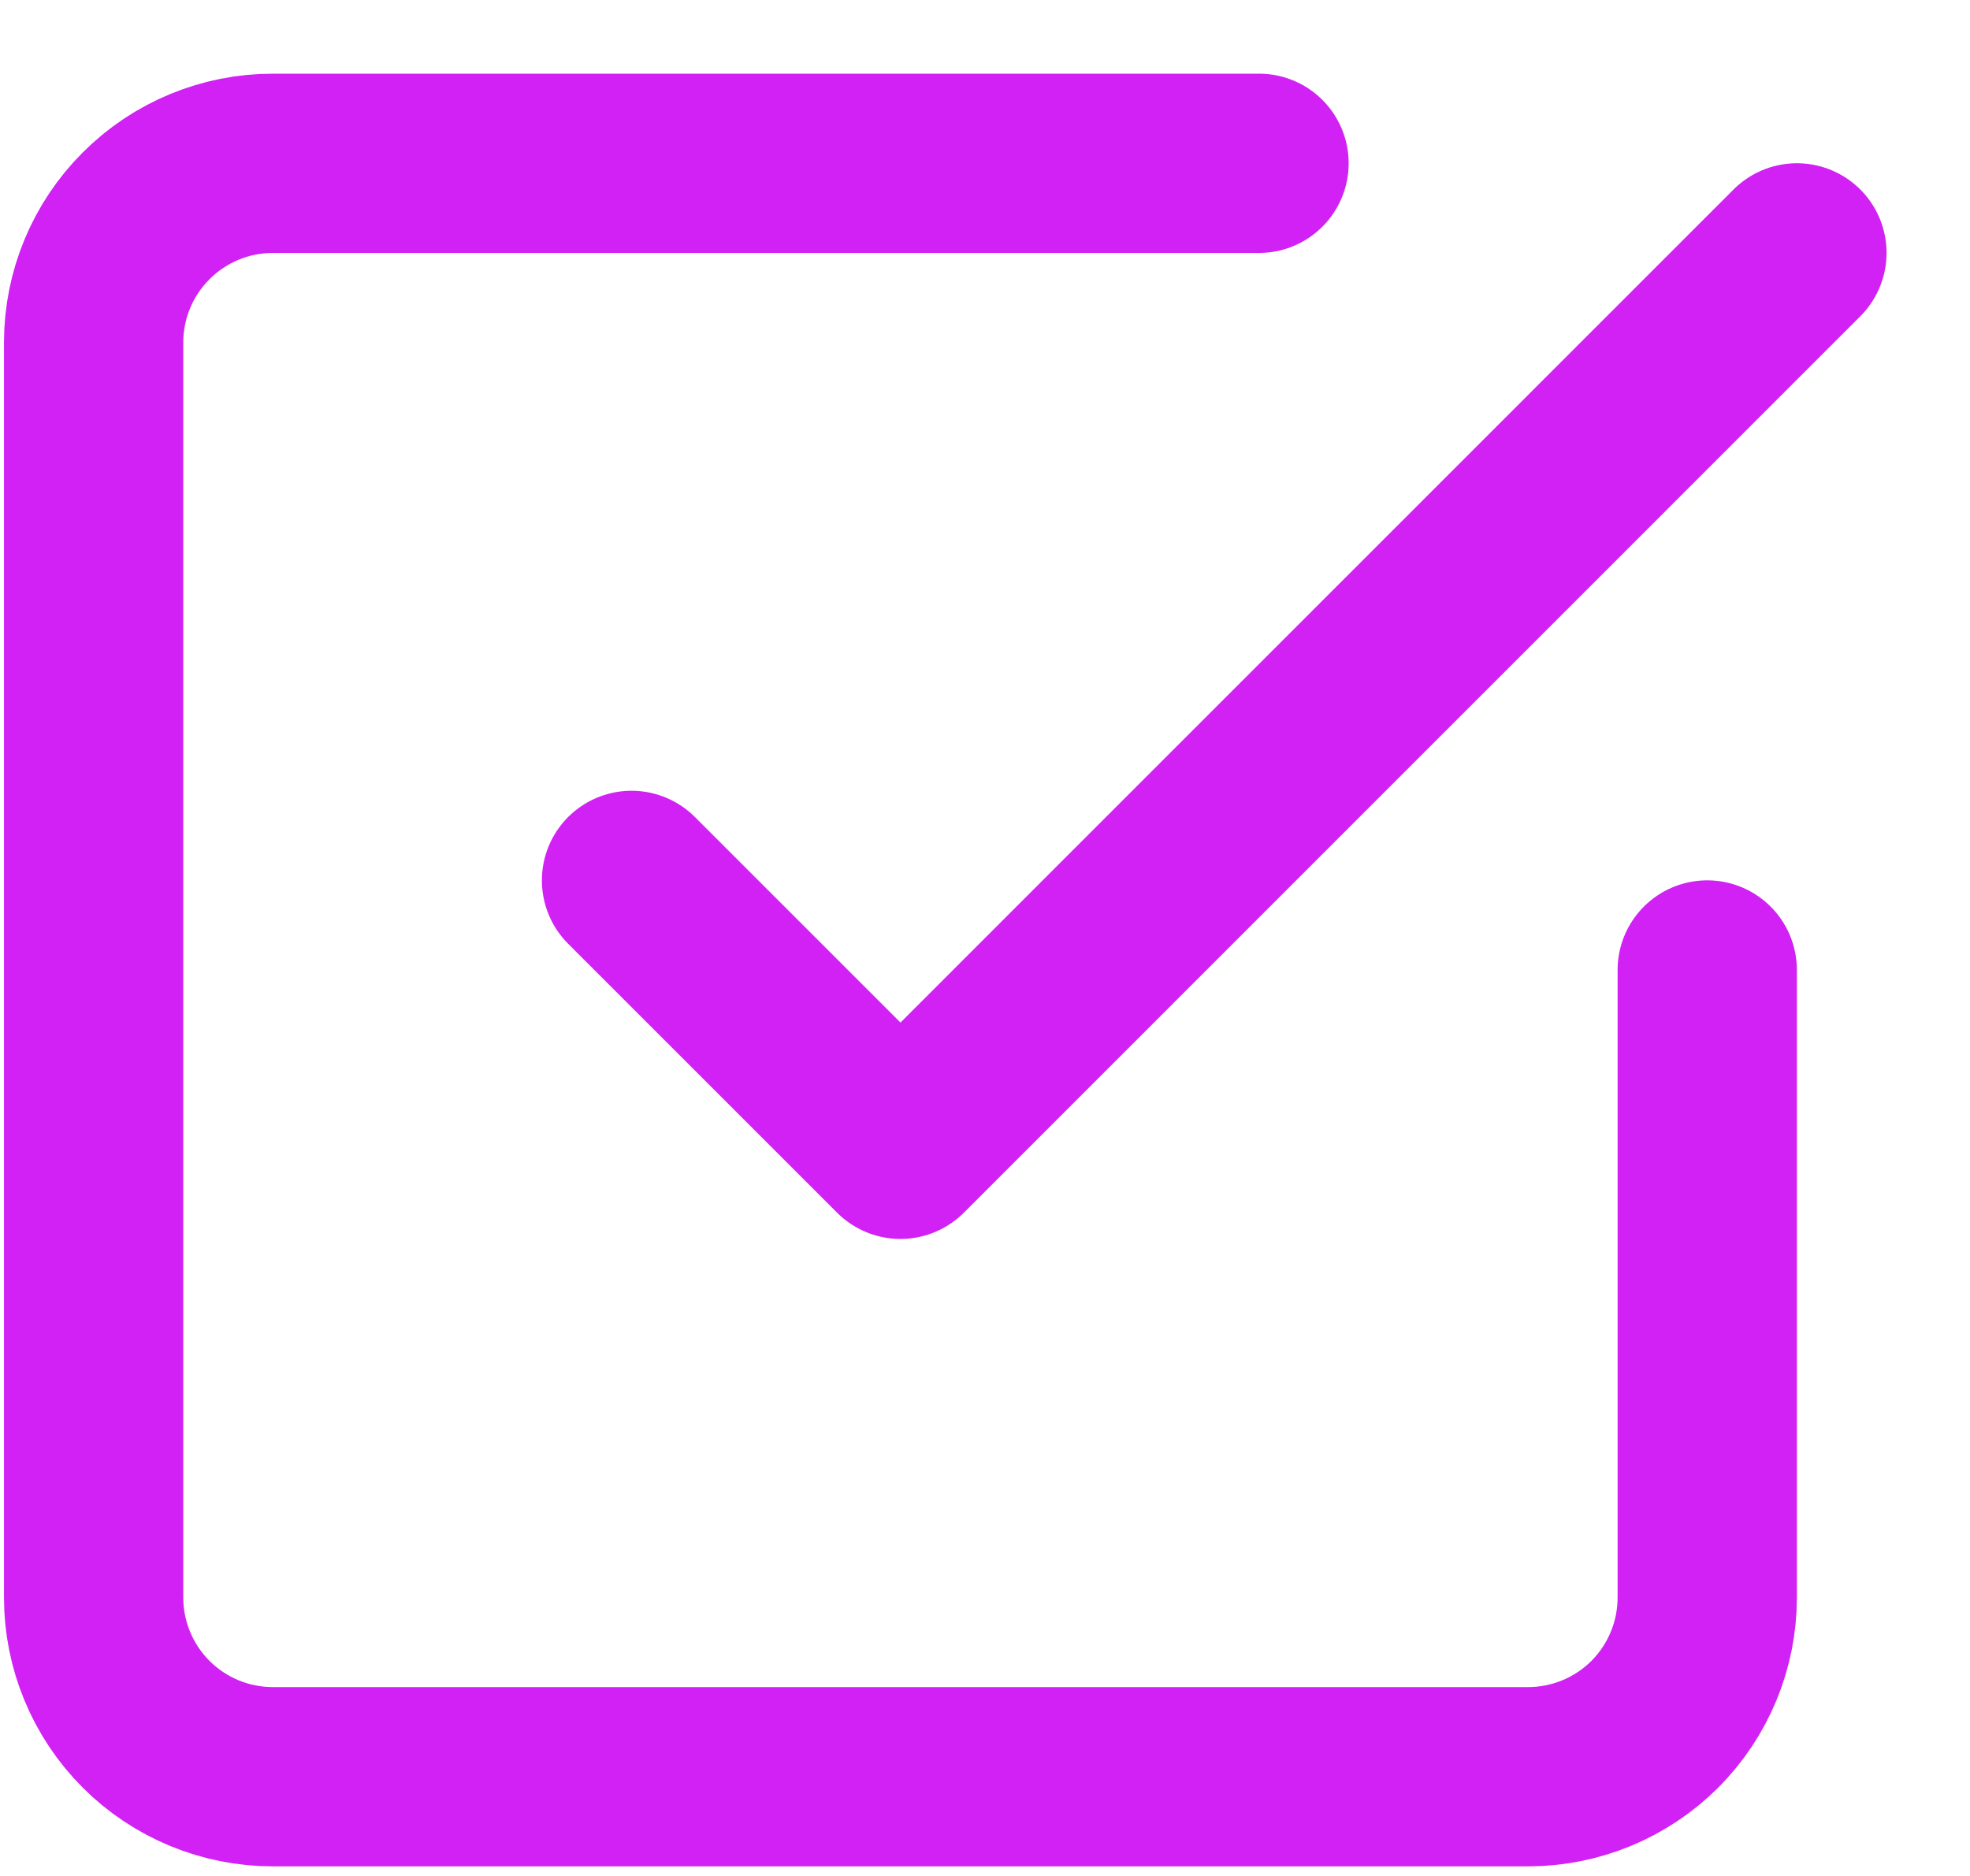 <svg width="21" height="20" viewBox="0 0 21 20" fill="none" xmlns="http://www.w3.org/2000/svg">
<path d="M6.732 9.386L9.599 12.253L19.155 2.696M18.199 10.341V17.031C18.199 17.538 17.998 18.024 17.64 18.383C17.281 18.741 16.795 18.942 16.288 18.942H2.909C2.402 18.942 1.916 18.741 1.558 18.383C1.199 18.024 0.998 17.538 0.998 17.031V3.652C0.998 3.145 1.199 2.659 1.558 2.301C1.916 1.942 2.402 1.741 2.909 1.741H13.421" stroke="#D121F4" stroke-width="1.911" stroke-linecap="round" stroke-linejoin="round"></path>
</svg>
